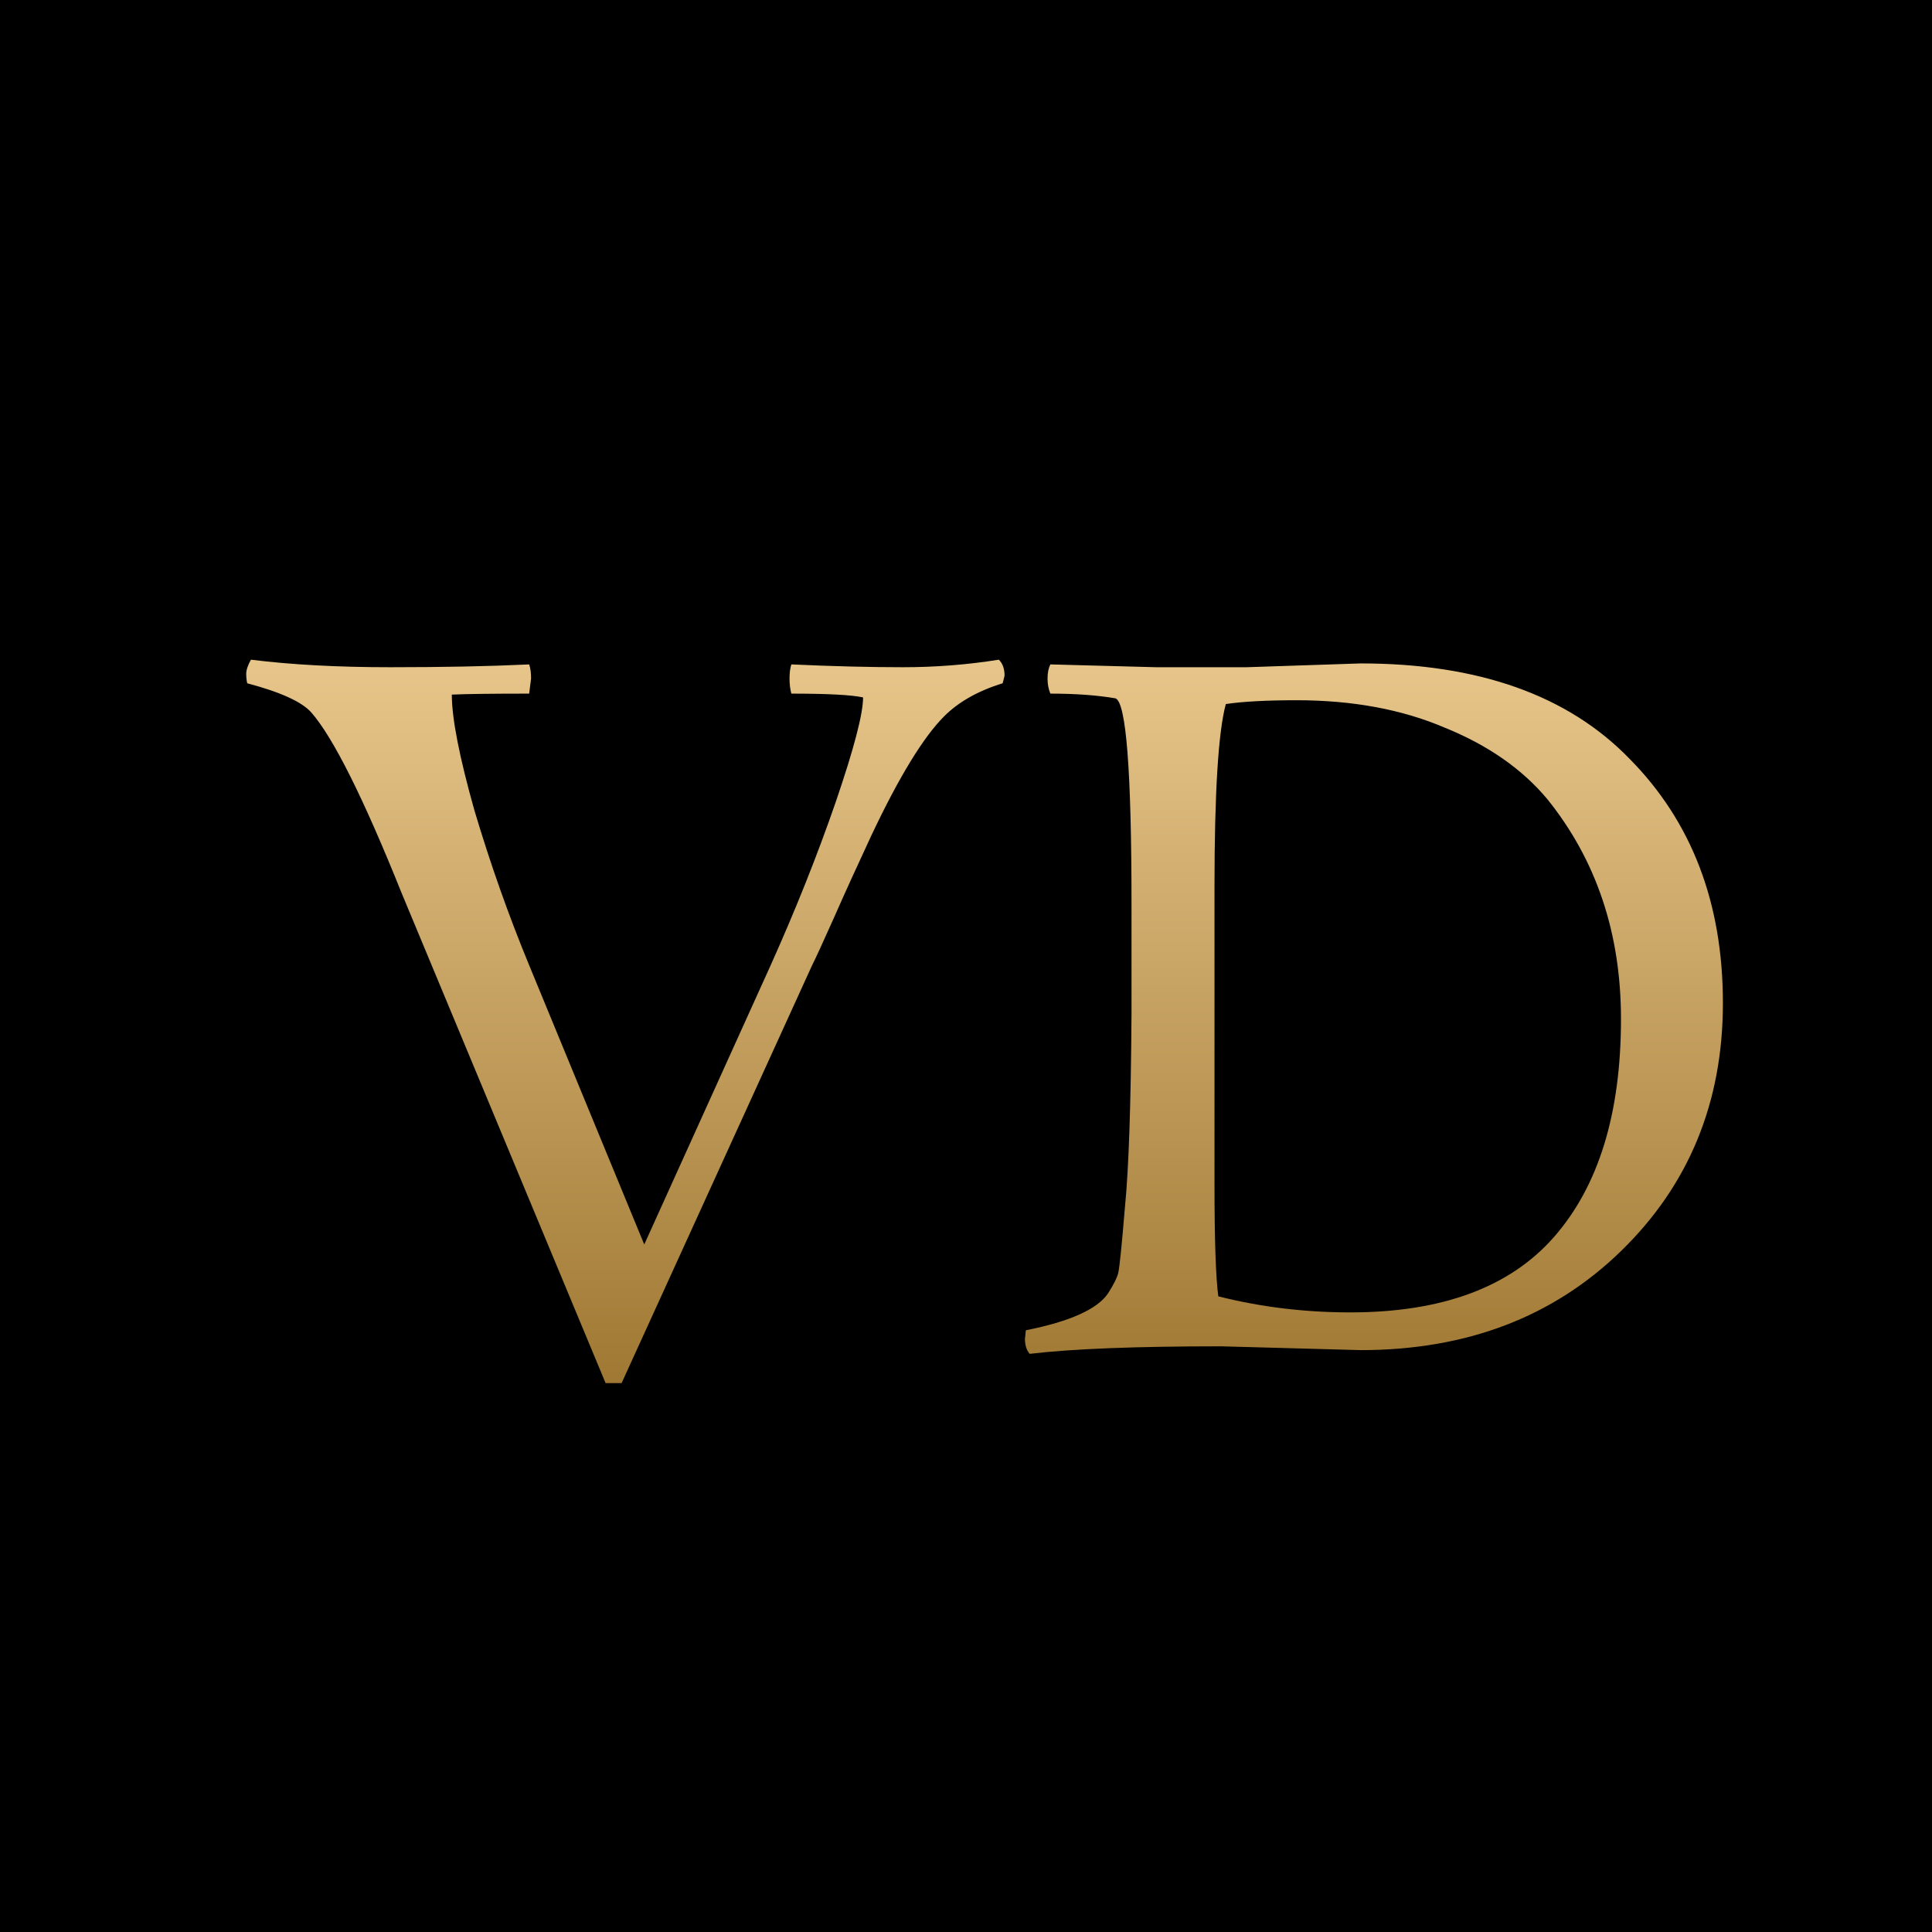 <?xml version="1.0" encoding="UTF-8"?> <svg xmlns="http://www.w3.org/2000/svg" version="1.2" viewBox="0 0 254 254" width="254" height="254"><title>Vegadream</title><defs><linearGradient id="grd1" gradientUnits="userSpaceOnUse" x1="133.5" y1="56" x2="133.5" y2="230"><stop offset="0" stop-color="#ffdfa7"></stop><stop offset="1" stop-color="#7b5107"></stop></linearGradient></defs><style> tspan { white-space:pre } .shp0 { fill: #000000 } .shp1 { fill: url(#grd1) } </style><g id="Folder 1"><path id="Layer" class="shp0" d="M0 0L254 0L254 254L0 254L0 0Z"></path><path id="Layer" fill-rule="evenodd" class="shp1" d="M32.5 89.83C32.41 89.41 32.37 89 32.37 88.59C32.37 88.09 32.58 87.47 32.99 86.73C38.28 87.39 44.4 87.72 51.34 87.72C58.29 87.72 64.36 87.6 69.57 87.35C69.74 87.84 69.82 88.46 69.82 89.21L69.57 91.19C64.78 91.19 61.39 91.23 59.4 91.32C59.4 94.46 60.4 99.54 62.38 106.57C64.45 113.51 66.84 120.29 69.57 126.9L84.7 163.61L101.32 126.9C104.62 119.55 107.47 112.4 109.87 105.45C112.27 98.43 113.47 93.84 113.47 91.69C111.98 91.36 108.84 91.19 104.04 91.19C103.88 90.61 103.8 89.95 103.8 89.21C103.8 88.46 103.88 87.84 104.04 87.35C109.5 87.6 114.38 87.72 118.68 87.72C122.97 87.72 127.19 87.39 131.32 86.73C131.82 87.22 132.07 87.93 132.07 88.84L131.82 89.83C128.6 90.82 126.03 92.27 124.13 94.17C121.4 96.9 118.22 102.1 114.58 109.79C112.77 113.68 111.11 117.31 109.62 120.7C108.14 124.01 107.19 126.08 106.77 126.9L81.72 181.84L79.62 181.84L52.83 117.48C47.79 104.92 43.82 96.98 40.93 93.67C39.69 92.27 36.88 90.99 32.5 89.83ZM178.89 177.5L160.54 177C149.29 177 140.9 177.33 135.37 177.99C134.95 177.5 134.75 176.84 134.75 176.01L134.87 174.89C140.66 173.74 144.25 172.12 145.66 170.06C146.4 168.9 146.86 167.99 147.02 167.33C147.19 166.58 147.48 163.73 147.89 158.77C148.39 153.81 148.68 145.34 148.76 133.35L148.76 118.97C148.76 101.36 148.06 92.31 146.65 91.81C144.25 91.4 141.4 91.19 138.09 91.19C137.85 90.61 137.72 89.95 137.72 89.21C137.72 88.46 137.85 87.84 138.09 87.35L151.98 87.72L163.89 87.72L178.89 87.22C194.35 87.22 206.13 91.4 214.23 99.75C222.41 108.02 226.51 118.72 226.51 131.86C226.51 144.93 222.04 155.8 213.11 164.48C204.19 173.16 192.78 177.5 178.89 177.5ZM170.46 92.06C166.49 92.06 163.39 92.23 161.16 92.56C160.17 96.19 159.67 104.21 159.67 116.61L159.67 155.67C159.67 163.03 159.84 167.95 160.17 170.43C165.7 171.83 171.49 172.54 177.53 172.54C189.59 172.54 198.52 169.23 204.31 162.62C210.18 155.92 213.11 146.37 213.11 133.97C213.11 122.73 209.89 113.1 203.44 105.08C200.13 101.11 195.63 97.97 189.93 95.66C184.3 93.26 177.81 92.06 170.46 92.06Z"></path></g></svg> 